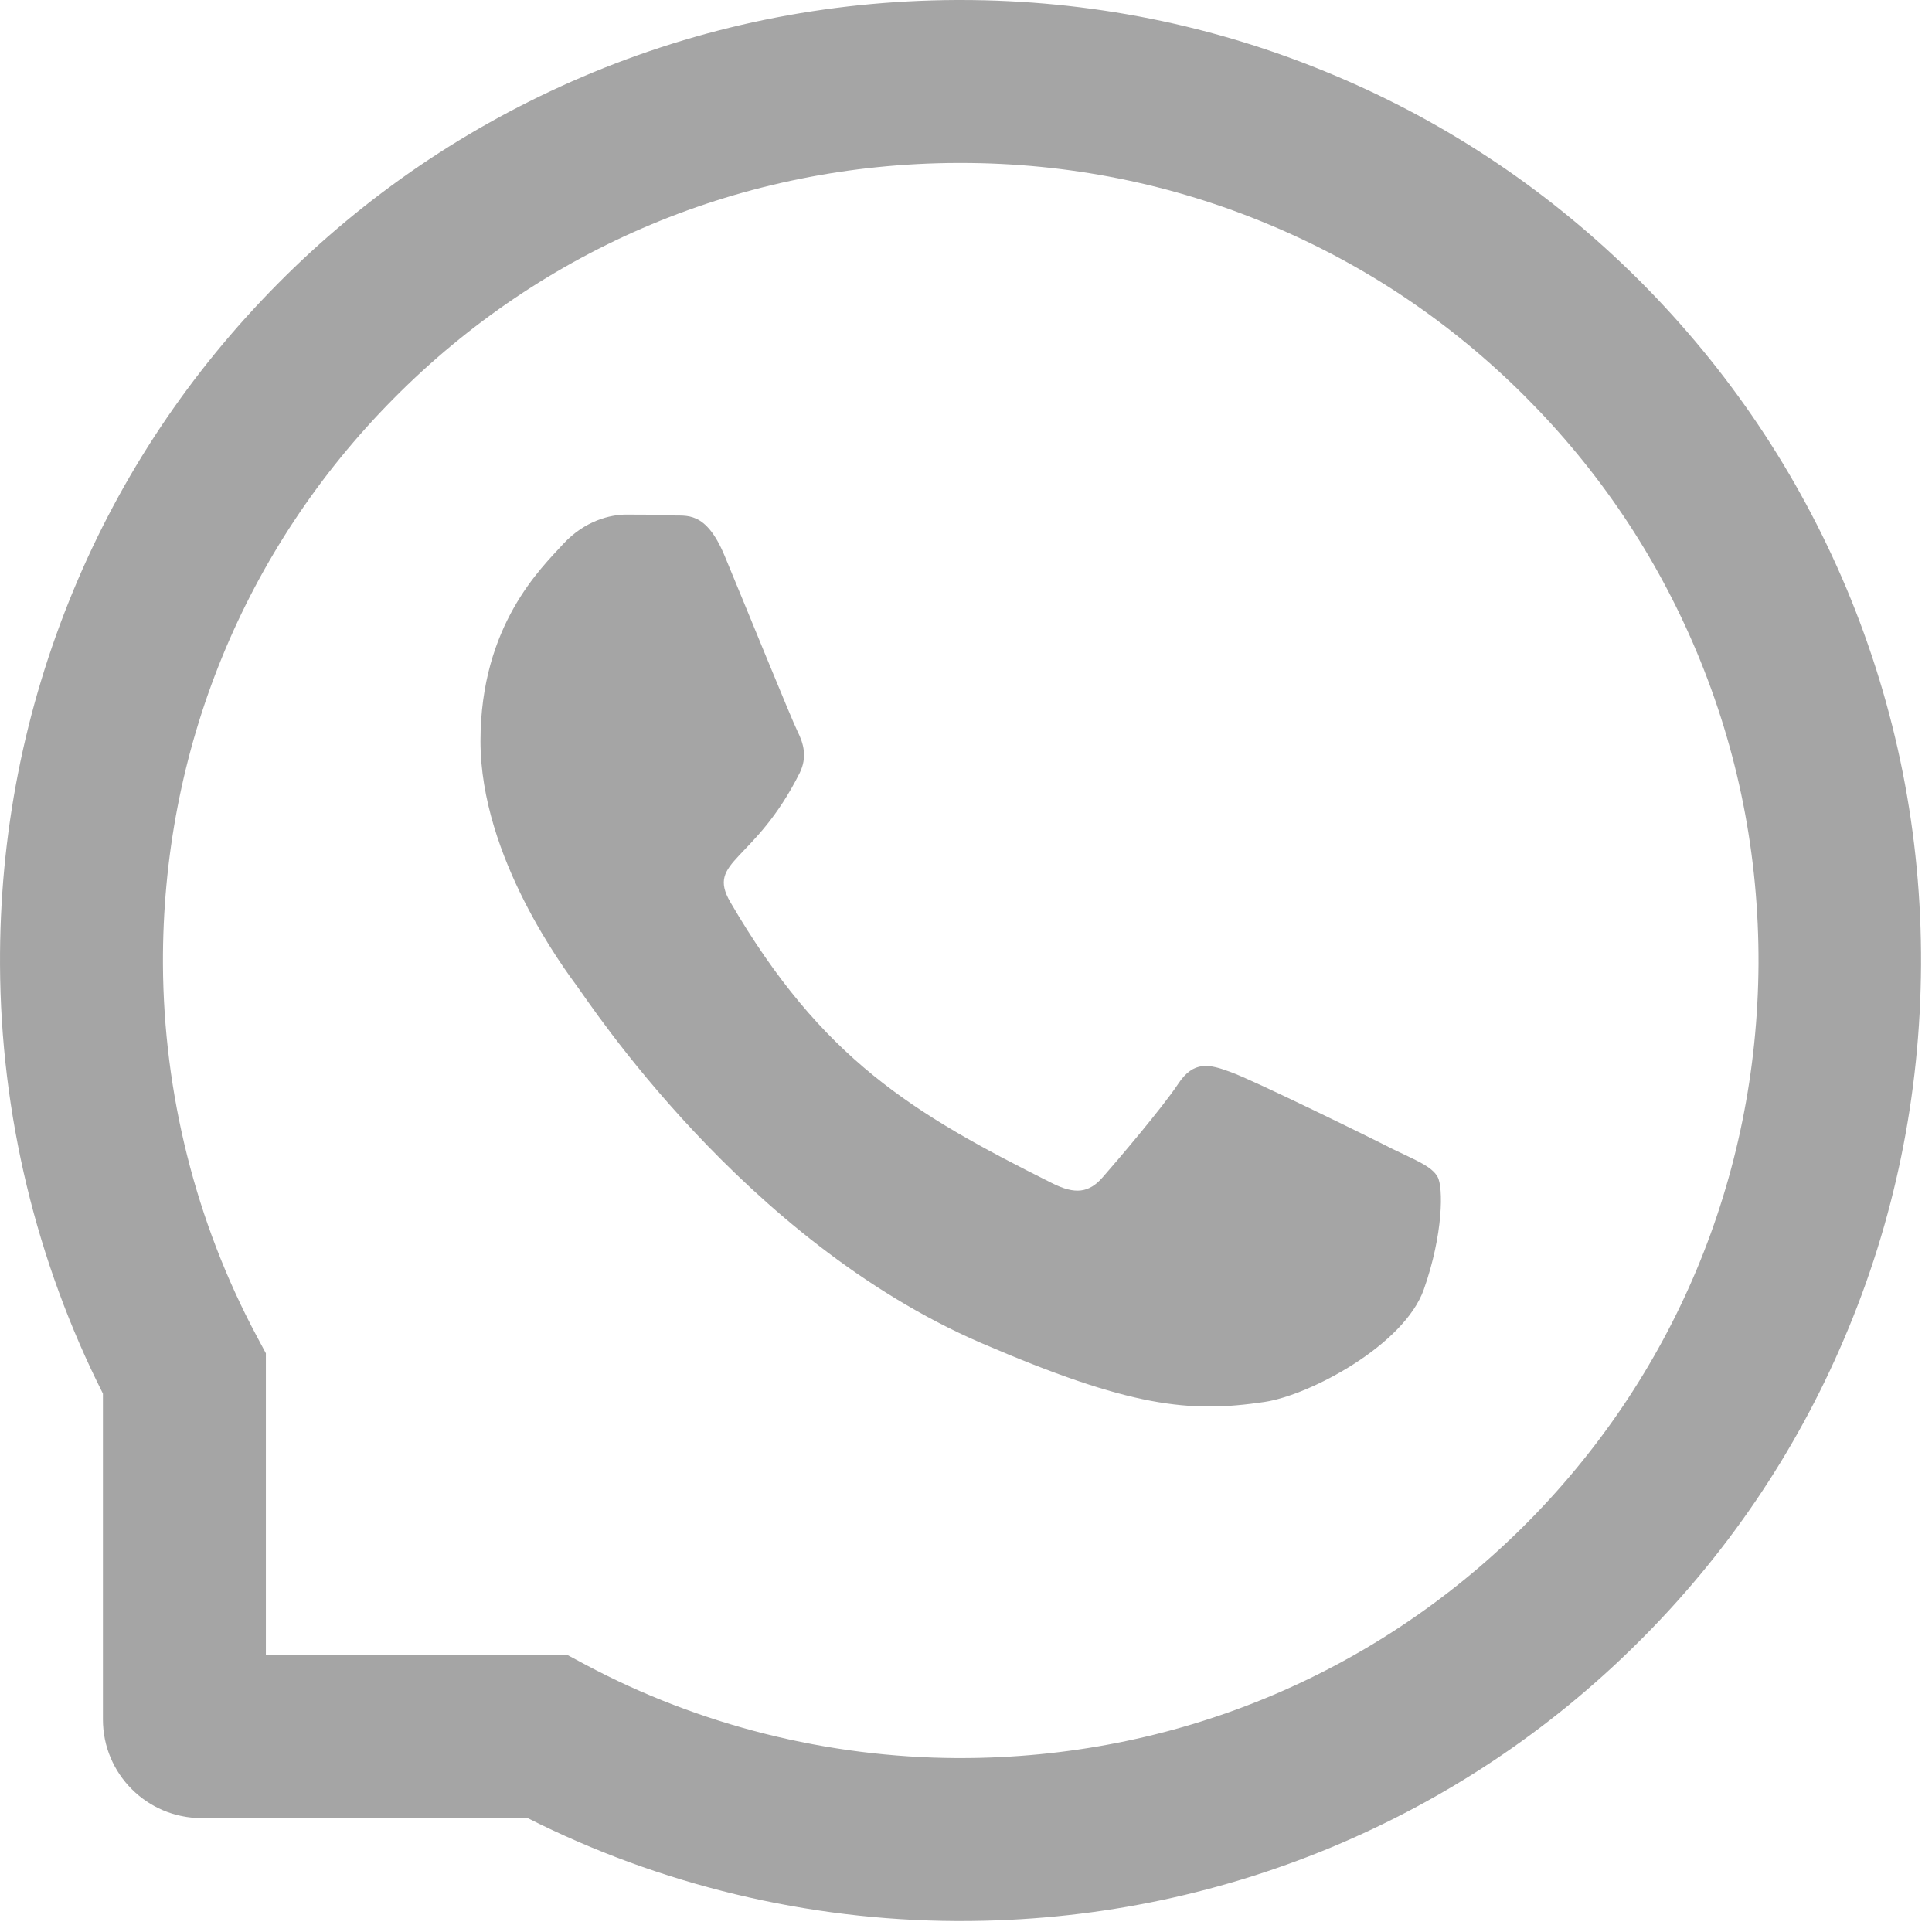 <?xml version="1.0" encoding="UTF-8"?> <svg xmlns="http://www.w3.org/2000/svg" width="88" height="88" viewBox="0 0 88 88" fill="none"> <path d="M63.428 52.334C62.364 51.787 57.061 49.19 56.075 48.838C55.088 48.467 54.366 48.291 53.653 49.385C52.93 50.469 50.879 52.881 50.235 53.613C49.61 54.336 48.975 54.424 47.911 53.887C41.583 50.723 37.432 48.242 33.262 41.084C32.159 39.18 34.366 39.316 36.426 35.205C36.778 34.482 36.602 33.867 36.329 33.32C36.055 32.773 33.907 27.48 33.008 25.322C32.139 23.223 31.241 23.516 30.586 23.477C29.961 23.438 29.248 23.438 28.526 23.438C27.803 23.438 26.641 23.711 25.655 24.775C24.669 25.859 21.885 28.467 21.885 33.76C21.885 39.053 25.743 44.18 26.27 44.902C26.817 45.625 33.858 56.484 44.669 61.162C51.504 64.111 54.18 64.365 57.598 63.857C59.678 63.545 63.965 61.26 64.854 58.73C65.743 56.211 65.743 54.053 65.479 53.603C65.215 53.125 64.493 52.852 63.428 52.334Z" fill="#A5A5A5"></path> <path d="M84.102 26.797C81.895 21.553 78.731 16.846 74.698 12.803C70.665 8.77 65.958 5.596 60.704 3.398C55.333 1.143 49.63 0 43.751 0H43.555C37.637 0.029 31.905 1.201 26.514 3.506C21.309 5.732 16.641 8.896 12.647 12.93C8.653 16.963 5.518 21.65 3.35 26.875C1.104 32.285 -0.029 38.037 0.001 43.955C0.03 50.732 1.651 57.461 4.688 63.477V78.32C4.688 80.801 6.7 82.812 9.18 82.812H24.034C30.049 85.85 36.778 87.471 43.555 87.5H43.76C49.61 87.5 55.284 86.367 60.626 84.15C65.85 81.973 70.547 78.848 74.571 74.853C78.604 70.859 81.778 66.191 83.995 60.986C86.299 55.596 87.471 49.863 87.501 43.945C87.53 37.998 86.377 32.227 84.102 26.797ZM69.346 69.57C62.501 76.348 53.419 80.078 43.751 80.078H43.584C37.696 80.049 31.846 78.584 26.68 75.83L25.86 75.391H12.11V61.641L11.671 60.82C8.917 55.654 7.452 49.805 7.422 43.916C7.383 34.18 11.104 25.039 17.93 18.154C24.747 11.27 33.858 7.461 43.594 7.422H43.76C48.643 7.422 53.38 8.369 57.842 10.244C62.198 12.07 66.104 14.697 69.463 18.057C72.813 21.406 75.45 25.322 77.276 29.678C79.171 34.19 80.118 38.975 80.098 43.916C80.04 53.643 76.221 62.754 69.346 69.57Z" fill="#A5A5A5"></path> </svg> 